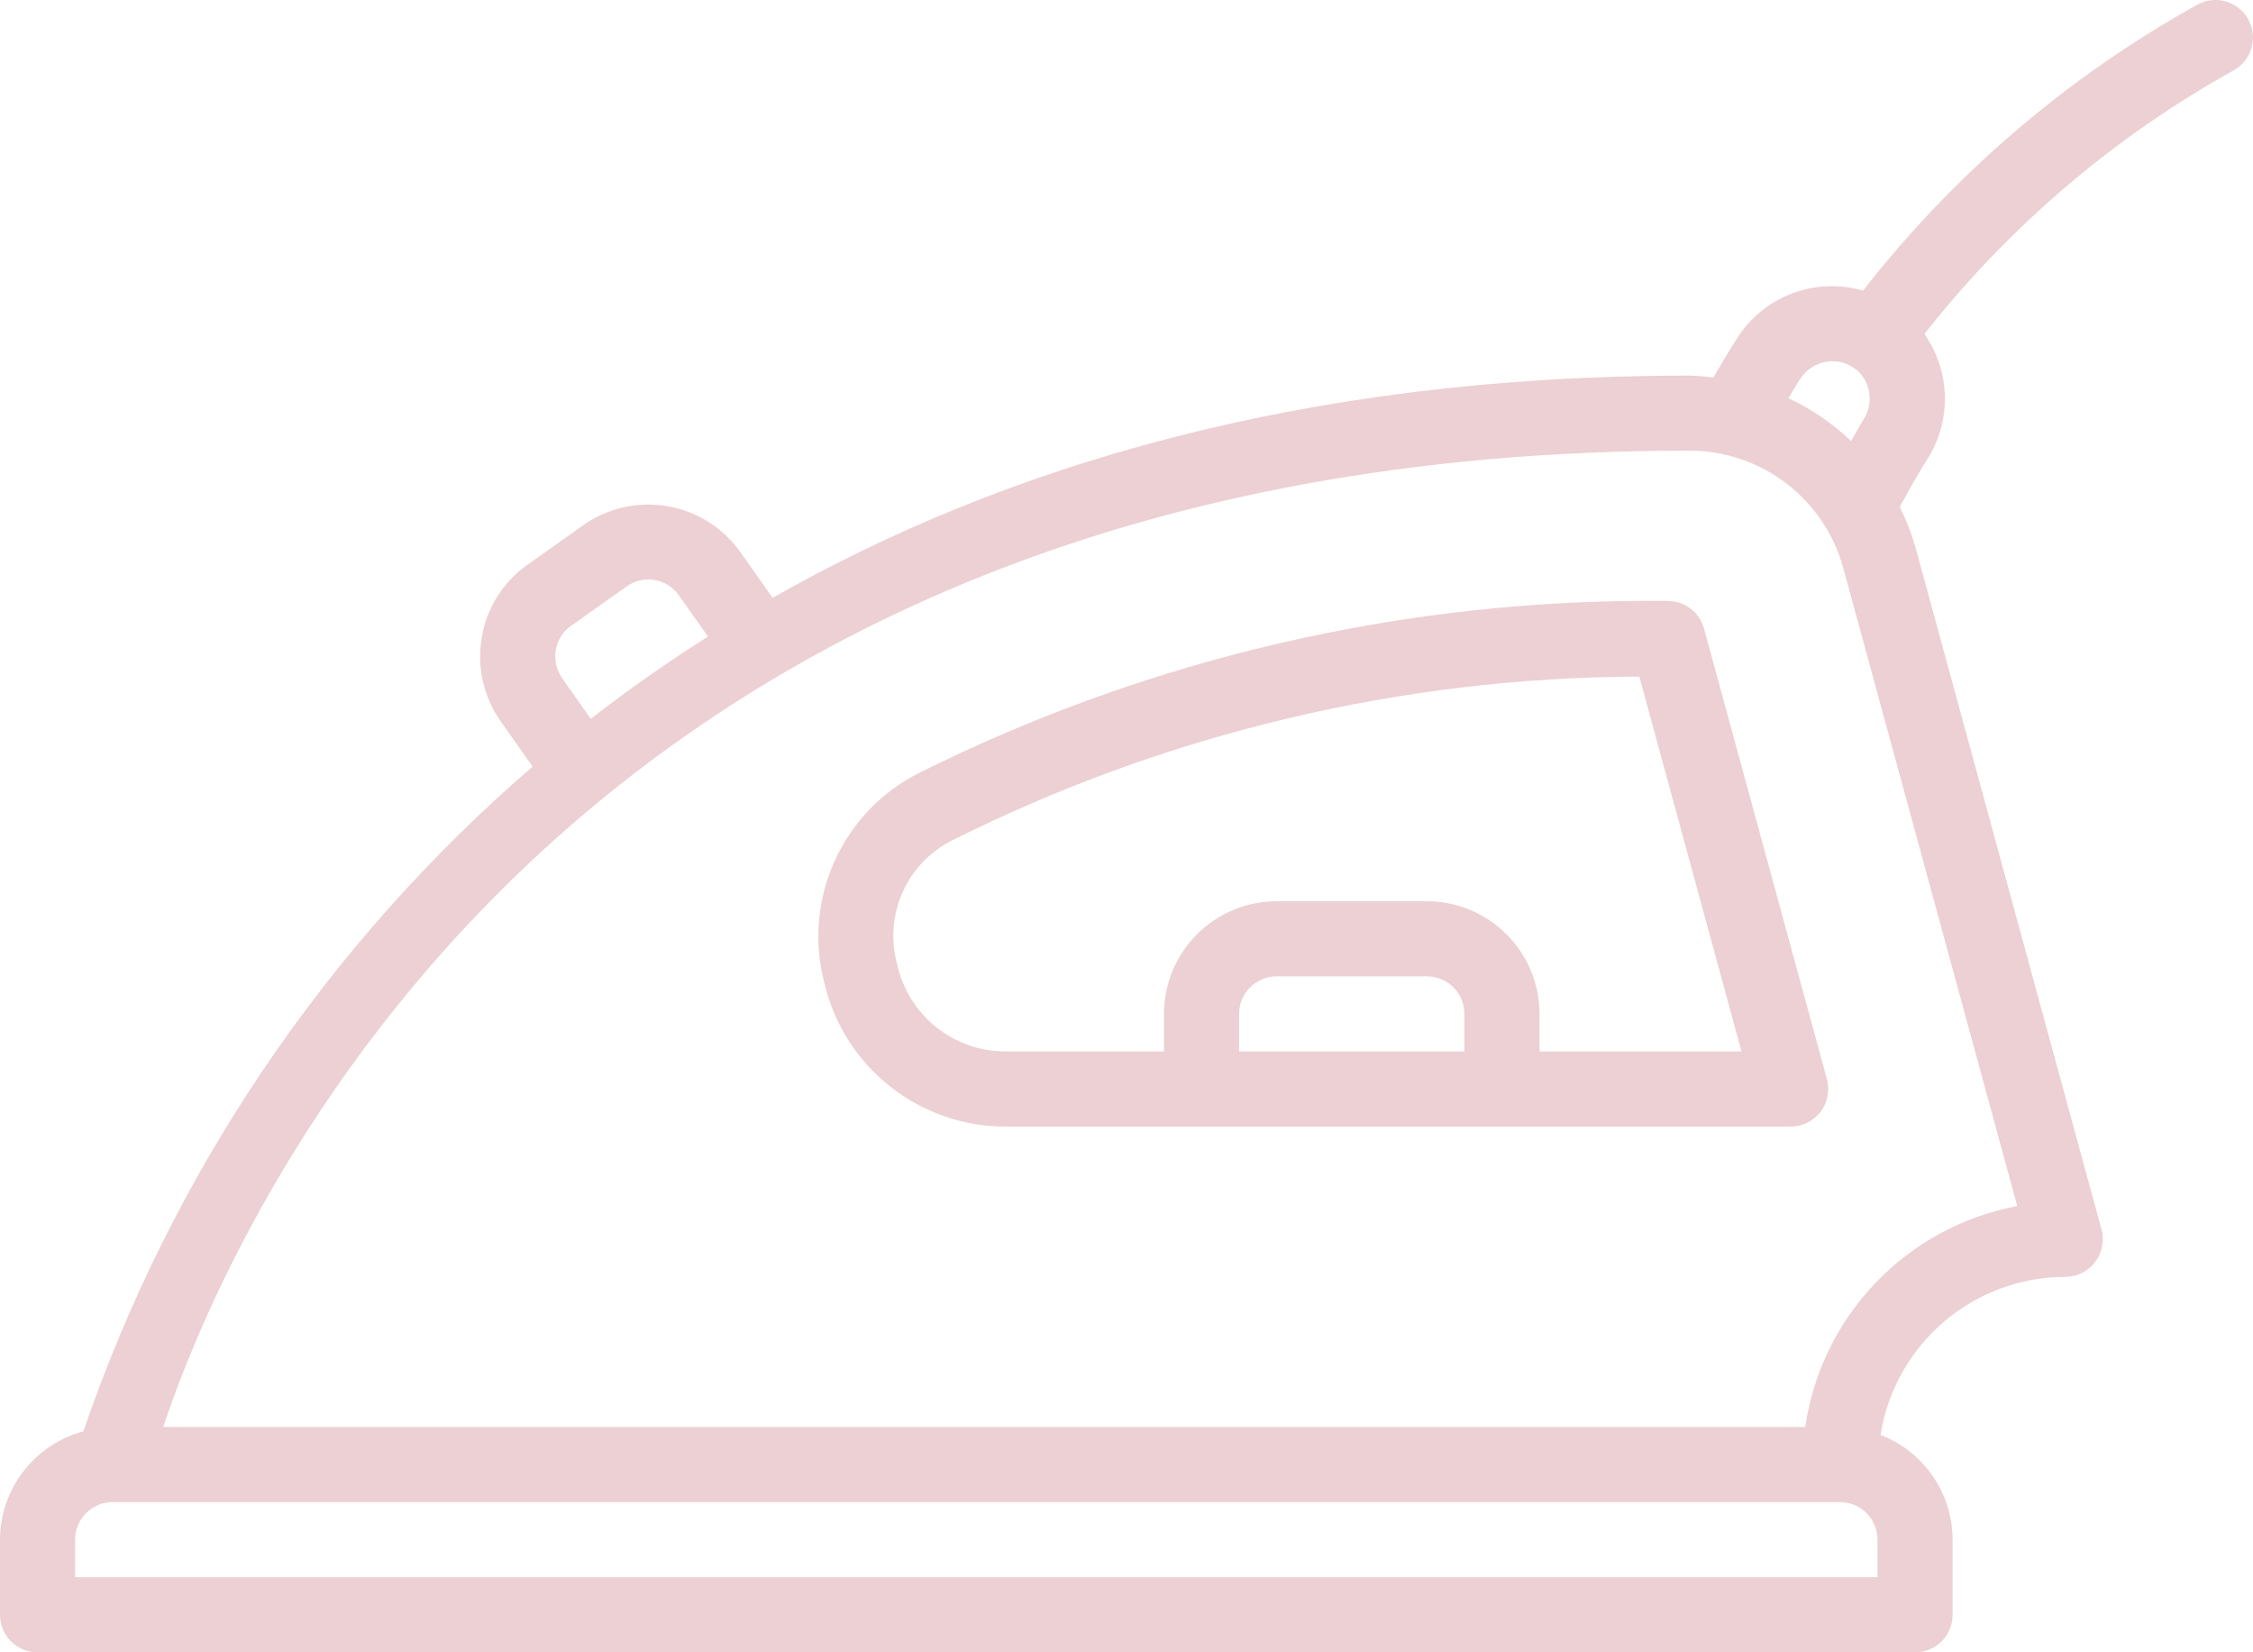 <?xml version="1.0" encoding="UTF-8"?>
<svg id="Calque_1" data-name="Calque 1" xmlns="http://www.w3.org/2000/svg" viewBox="0 0 480 352">
  <defs>
    <style>
      .cls-1 {
        fill: #ecd0d3;
        stroke-width: 0px;
      }
    </style>
  </defs>
  <path class="cls-1" d="m478.99,4.11c-2.15-3.86-7.02-5.25-10.88-3.1,0,0,0,0,0,0-27.57,15.32-51.78,36.03-71.18,60.9-10.24-2.97-21.2,1.2-26.89,10.22-1.88,2.94-3.5,5.68-5.01,8.3-1.67-.23-3.35-.37-5.03-.42-82.94,0-146.62,19.63-195.39,47.35l-6.86-9.71c-7.66-10.83-22.65-13.4-33.49-5.76l-11.81,8.37c-5.22,3.64-8.75,9.23-9.8,15.51-1.09,6.26.35,12.7,4.02,17.89l6.8,9.65c-43.91,37.87-76.94,86.75-95.7,141.62-10.45,2.8-17.74,12.26-17.77,23.08v16c0,4.42,3.58,8,8,8h400c4.42,0,8-3.58,8-8v-16c-.02-9.9-6.13-18.76-15.36-22.32,3.08-19.36,19.75-33.63,39.36-33.68,4.42,0,8-3.58,8-8,0-.71-.09-1.42-.28-2.11l-39.58-145.12c-.85-3.03-1.99-5.97-3.4-8.78,1.84-3.36,3.68-6.73,5.79-10.04,5.29-8.21,5.08-18.81-.54-26.8,18.01-22.92,40.41-42.02,65.89-56.17,3.86-2.15,5.25-7.02,3.1-10.88,0,0,0,0,0,0Zm-95.46,76.61c2.35-3.68,7.19-4.85,10.96-2.66,1.84,1.09,3.15,2.89,3.63,4.98.52,2.17.12,4.45-1.09,6.32-.96,1.52-1.74,3.07-2.66,4.6-3.93-3.75-8.44-6.84-13.36-9.14.82-1.35,1.6-2.67,2.51-4.1h0Zm-263.78,63.73c-1.22-1.74-1.7-3.89-1.34-5.98.35-2.08,1.52-3.94,3.25-5.14l11.82-8.38c3.56-2.57,8.53-1.76,11.1,1.8.03.04.06.08.08.12l6.18,8.74c-8.6,5.44-16.93,11.29-24.98,17.52l-6.12-8.67Zm280.24,191.55H16v-8c0-4.42,3.58-8,8-8h368c4.42,0,8,3.58,8,8v8Zm29.78-79.06c-23.56,4.42-41.71,23.34-45.16,47.06H34.77c14.35-42.98,85.1-208,325.23-208,15.28.03,28.66,10.25,32.7,24.98l37.08,135.96Zm-66.72-123.02c-.95-3.48-4.11-5.89-7.72-5.9h-.08c-55.38-.59-110.11,12.01-159.66,36.75-16.27,8.33-24.58,26.84-19.98,44.54,4.19,18.1,20.39,30.86,38.96,30.69h166.93c4.42,0,8-3.58,8-8,0-.71-.09-1.42-.28-2.11l-26.18-95.98Zm-51.06,90.08h-48v-8c0-4.42,3.58-8,8-8h32c4.42,0,8,3.58,8,8v8Zm16,0v-8c-.01-13.25-10.75-23.99-24-24h-32c-13.25.01-23.99,10.75-24,24v8h-33.41c-11.21.17-20.99-7.56-23.42-18.5-2.96-10.55,2.03-21.72,11.86-26.55,45.42-22.7,95.46-34.62,146.24-34.82l21.77,79.87h-43.04Z"/>
</svg>